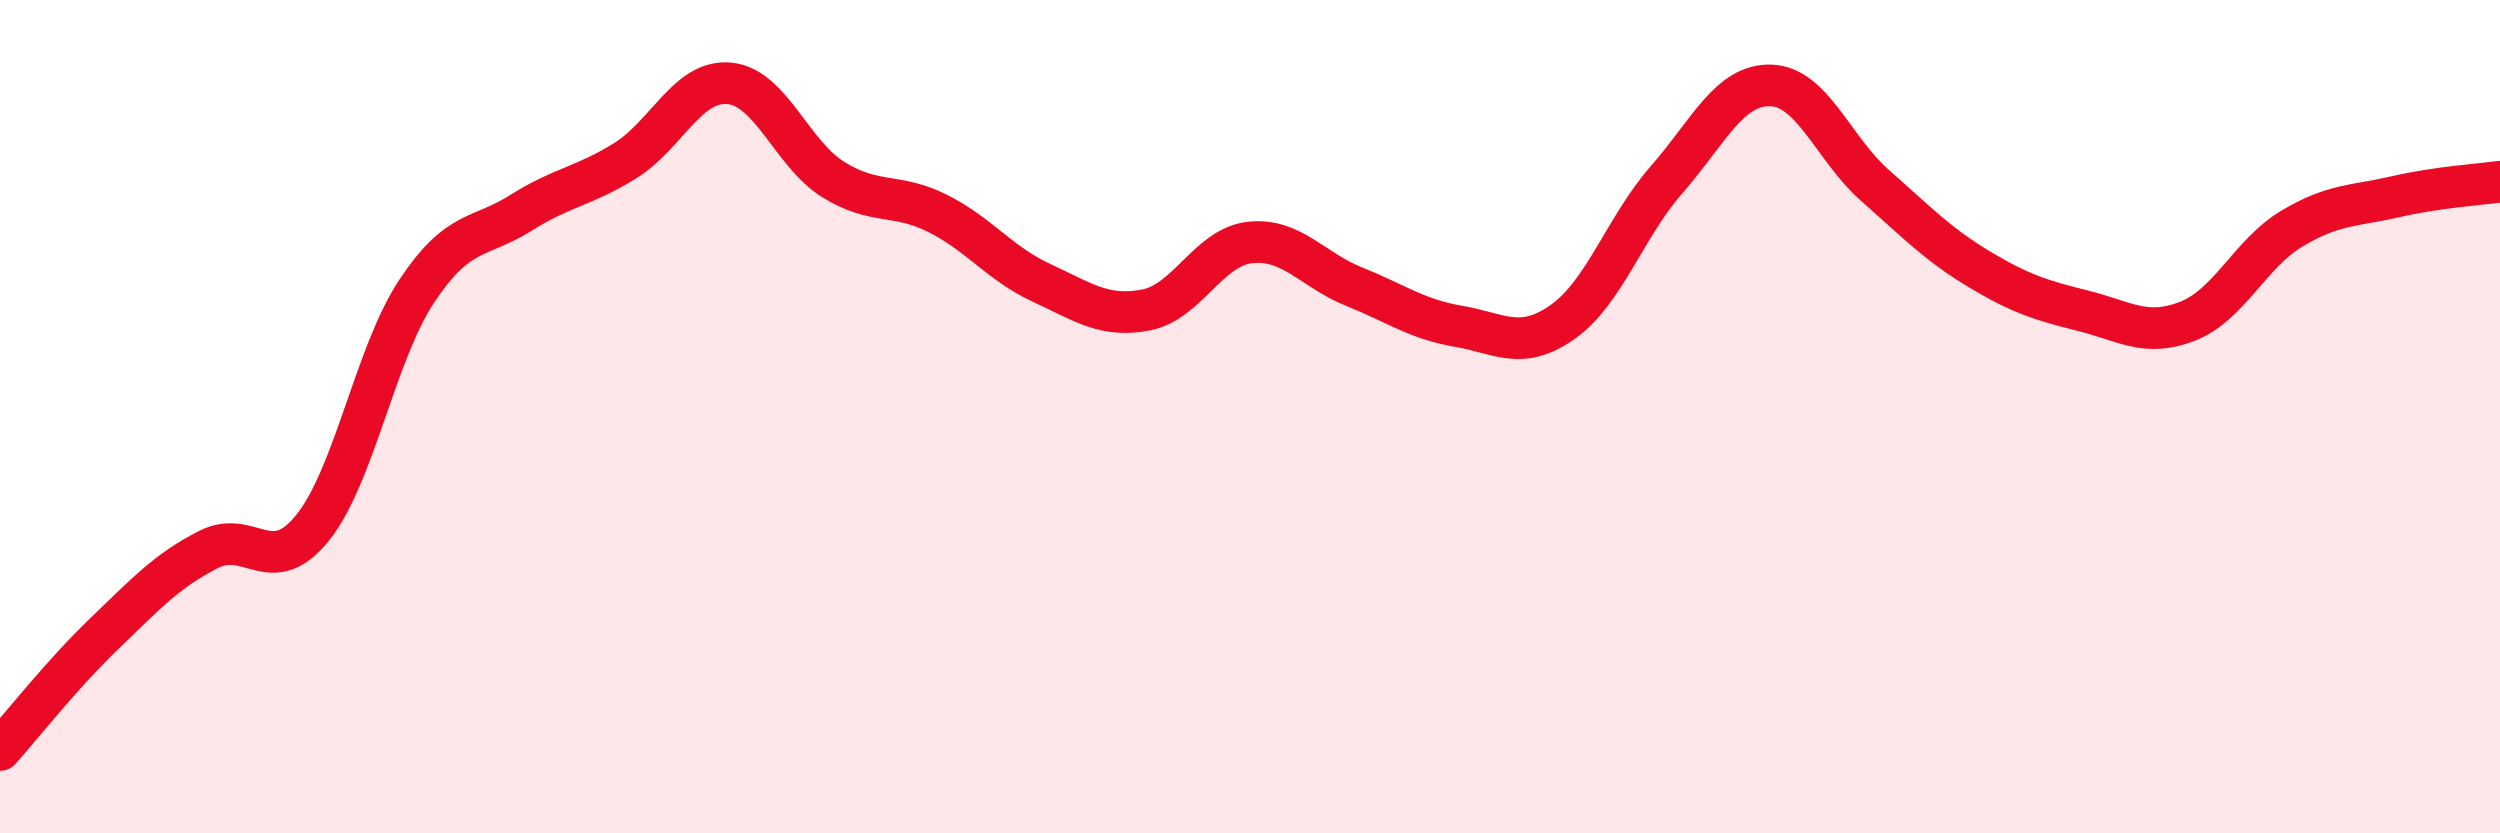 
    <svg width="60" height="20" viewBox="0 0 60 20" xmlns="http://www.w3.org/2000/svg">
      <path
        d="M 0,18 C 0.5,17.44 1.5,16.17 2.5,15.21 C 3.5,14.25 4,13.7 5,13.19 C 6,12.68 6.5,13.91 7.5,12.67 C 8.5,11.43 9,8.5 10,6.99 C 11,5.48 11.5,5.74 12.5,5.11 C 13.5,4.48 14,4.48 15,3.86 C 16,3.24 16.5,1.91 17.5,2 C 18.5,2.09 19,3.69 20,4.31 C 21,4.93 21.5,4.62 22.5,5.12 C 23.5,5.62 24,6.33 25,6.79 C 26,7.25 26.5,7.63 27.5,7.44 C 28.5,7.25 29,5.93 30,5.82 C 31,5.71 31.5,6.48 32.5,6.88 C 33.5,7.28 34,7.66 35,7.83 C 36,8 36.5,8.43 37.5,7.73 C 38.5,7.03 39,5.45 40,4.31 C 41,3.17 41.5,2.02 42.5,2.05 C 43.5,2.08 44,3.57 45,4.45 C 46,5.33 46.5,5.86 47.5,6.46 C 48.5,7.06 49,7.21 50,7.46 C 51,7.71 51.5,8.1 52.5,7.71 C 53.5,7.32 54,6.09 55,5.49 C 56,4.89 56.5,4.95 57.5,4.72 C 58.5,4.49 59.5,4.43 60,4.36L60 20L0 20Z"
        fill="#EB0A25"
        opacity="0.1"
        stroke-linecap="round"
        stroke-linejoin="round"
      />
      <path
        d="M 0,18 C 0.5,17.44 1.5,16.17 2.5,15.21 C 3.5,14.25 4,13.7 5,13.19 C 6,12.68 6.5,13.91 7.5,12.67 C 8.5,11.43 9,8.5 10,6.99 C 11,5.48 11.5,5.74 12.5,5.11 C 13.5,4.48 14,4.48 15,3.86 C 16,3.24 16.5,1.91 17.5,2 C 18.5,2.09 19,3.69 20,4.31 C 21,4.93 21.5,4.62 22.5,5.12 C 23.5,5.62 24,6.33 25,6.79 C 26,7.25 26.5,7.63 27.5,7.44 C 28.5,7.25 29,5.93 30,5.82 C 31,5.71 31.5,6.48 32.5,6.88 C 33.5,7.28 34,7.66 35,7.83 C 36,8 36.5,8.43 37.5,7.73 C 38.5,7.03 39,5.45 40,4.31 C 41,3.17 41.5,2.02 42.5,2.05 C 43.5,2.08 44,3.57 45,4.45 C 46,5.33 46.5,5.86 47.5,6.46 C 48.5,7.06 49,7.21 50,7.46 C 51,7.71 51.5,8.1 52.5,7.71 C 53.5,7.32 54,6.09 55,5.49 C 56,4.89 56.5,4.95 57.5,4.72 C 58.5,4.49 59.5,4.43 60,4.36"
        stroke="#EB0A25"
        stroke-width="1"
        fill="none"
        stroke-linecap="round"
        stroke-linejoin="round"
      />
    </svg>
  